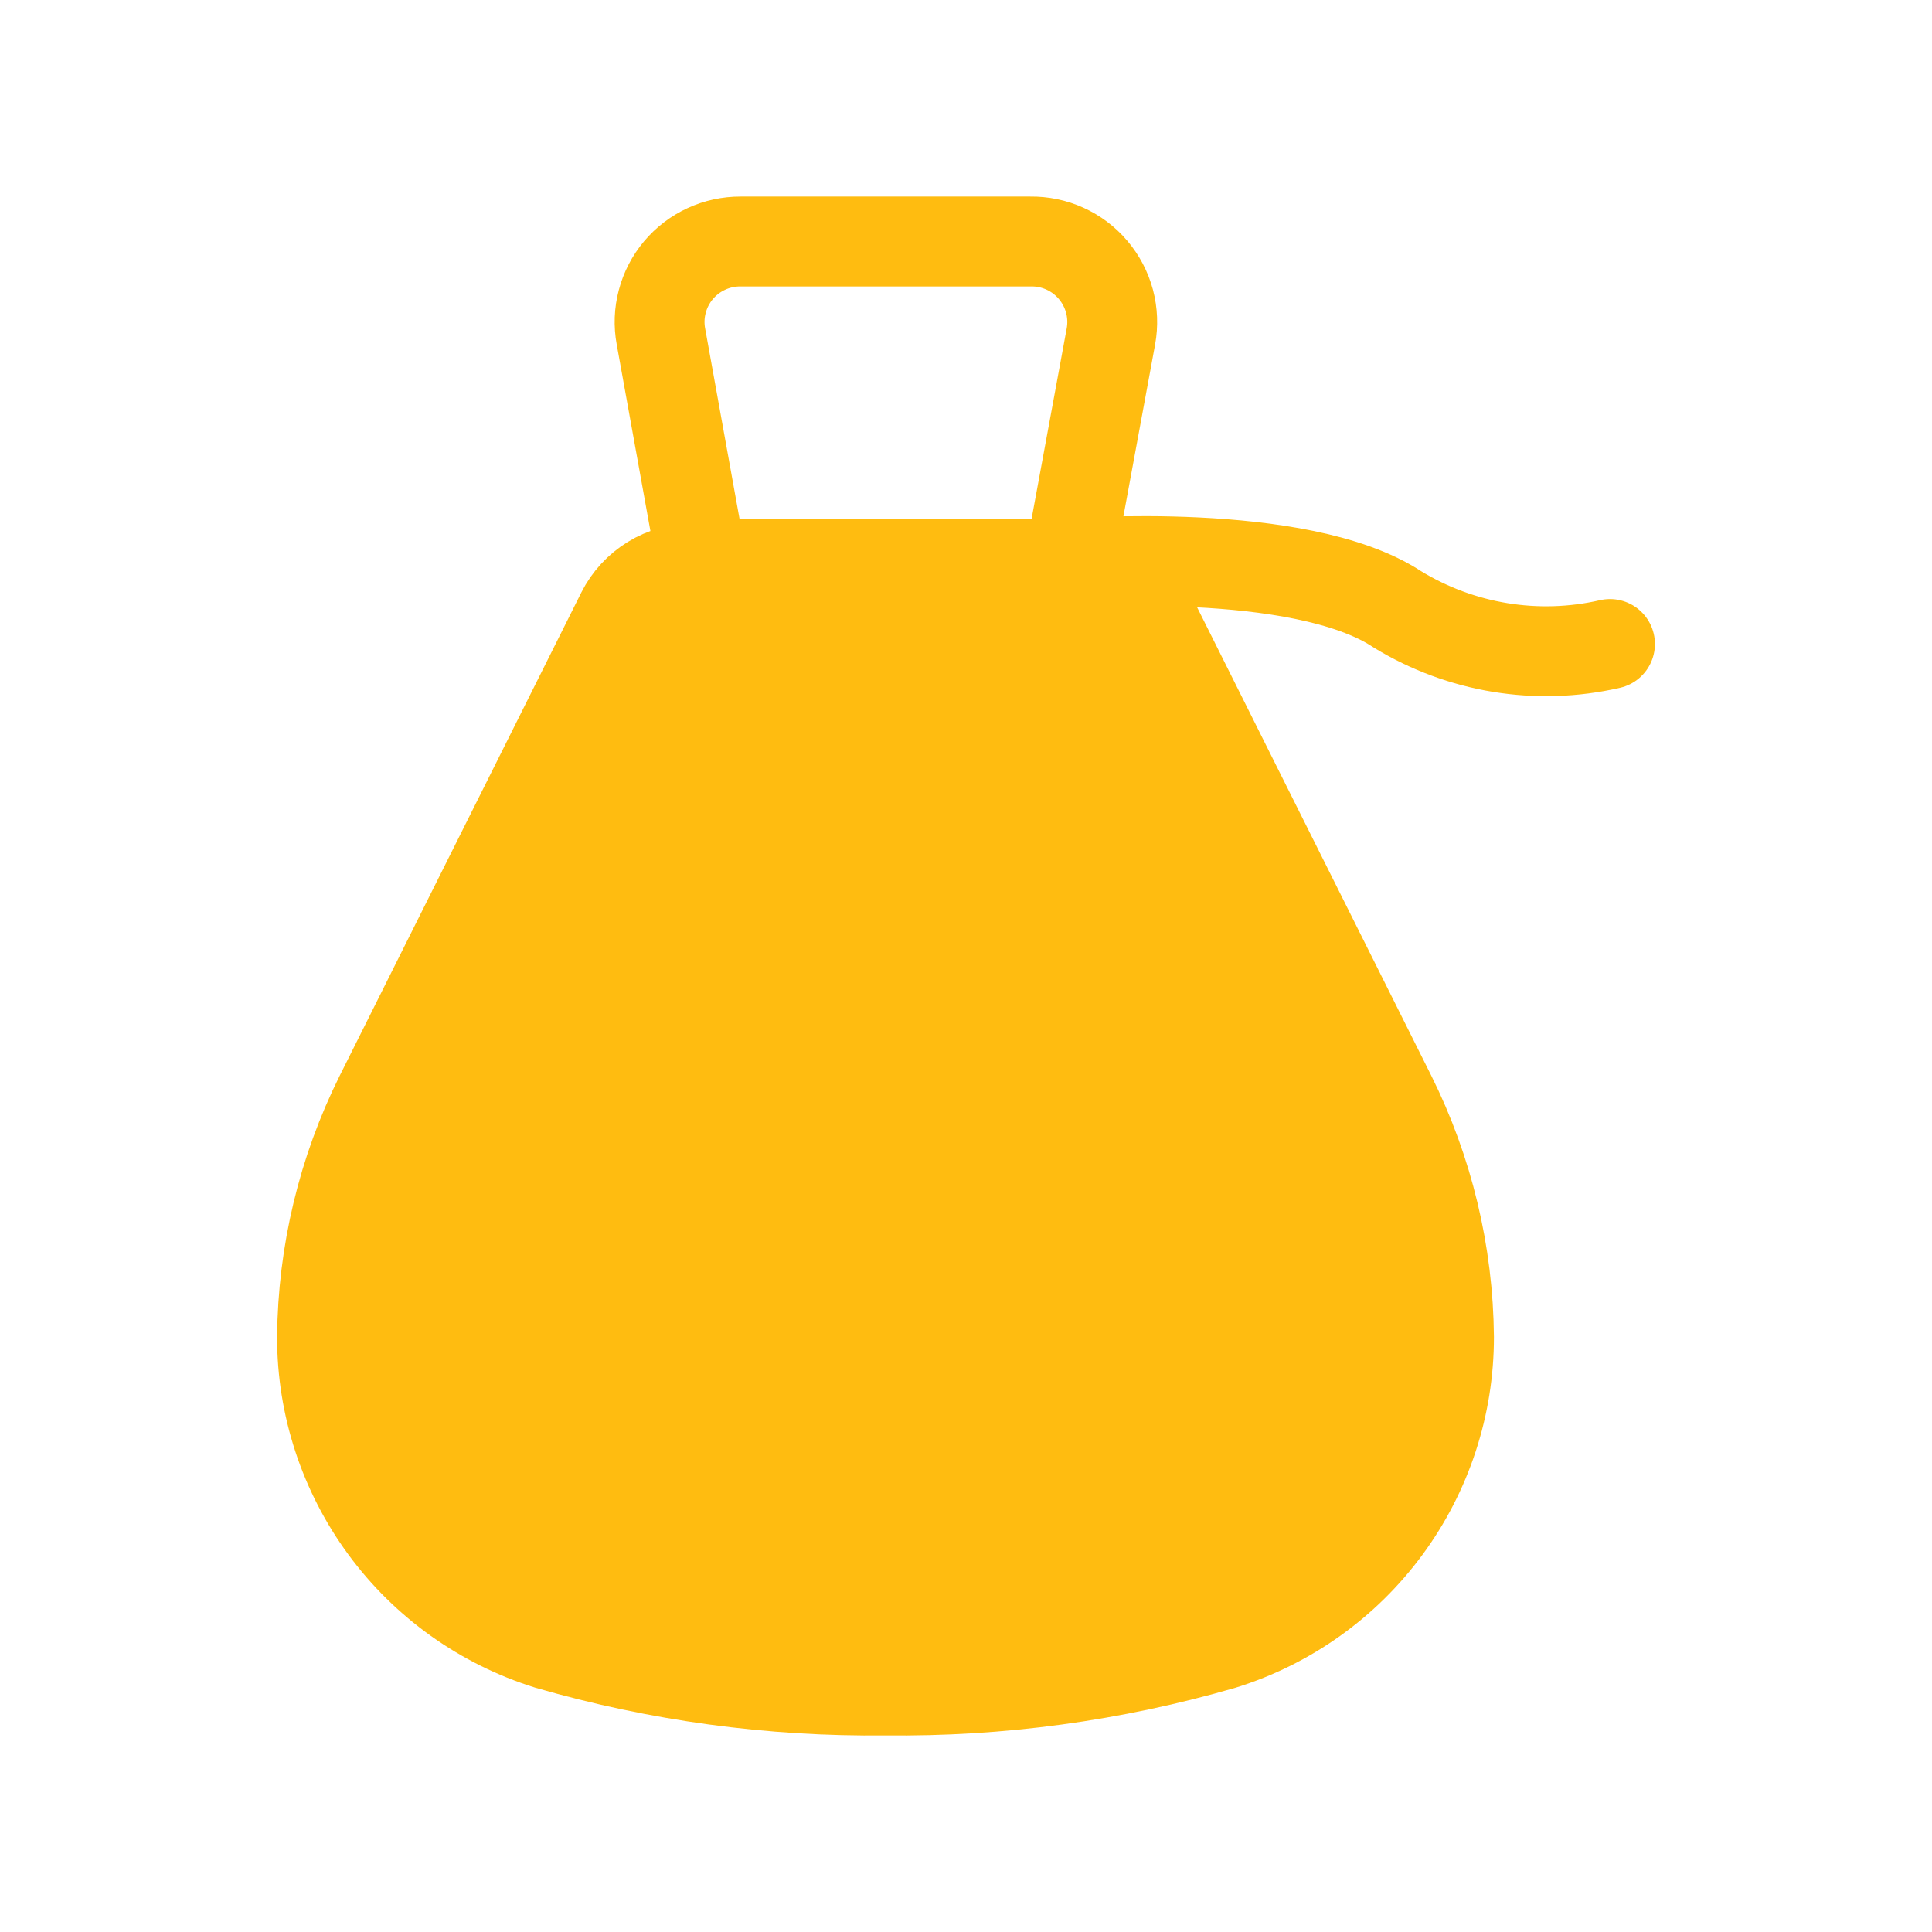 <svg width="43" height="43" viewBox="0 0 43 43" fill="none" xmlns="http://www.w3.org/2000/svg">
<path d="M19.708 37.625C22.247 37.655 24.777 37.311 27.215 36.604C28.675 36.149 29.951 35.239 30.856 34.008C31.762 32.777 32.25 31.288 32.25 29.759C32.233 27.893 31.792 26.055 30.96 24.384L25.585 13.634C25.435 13.336 25.204 13.086 24.919 12.912C24.634 12.738 24.306 12.647 23.973 12.649H15.444C15.11 12.647 14.782 12.738 14.498 12.912C14.213 13.086 13.982 13.336 13.832 13.634L8.457 24.384C7.625 26.055 7.184 27.893 7.167 29.759C7.166 31.288 7.655 32.777 8.56 34.008C9.466 35.239 10.742 36.149 12.201 36.604C14.64 37.311 17.169 37.655 19.708 37.625Z" fill="#FFBC10"/>
<path d="M23.793 12.542C23.793 12.542 28.935 12.13 31.103 13.563C32.519 14.428 34.217 14.705 35.833 14.333" stroke="#FFBC10" stroke-width="2" stroke-linecap="round" stroke-linejoin="round"/>
<path d="M15.623 12.542L14.71 7.489C14.662 7.23 14.672 6.964 14.74 6.709C14.807 6.454 14.93 6.217 15.099 6.015C15.269 5.813 15.481 5.651 15.72 5.541C15.959 5.43 16.22 5.374 16.483 5.375H22.933C23.198 5.371 23.461 5.425 23.703 5.535C23.944 5.644 24.158 5.806 24.329 6.008C24.501 6.211 24.625 6.448 24.694 6.704C24.762 6.961 24.773 7.229 24.725 7.489L23.793 12.542H15.623ZM19.708 37.625C22.247 37.655 24.777 37.311 27.215 36.604C28.675 36.149 29.951 35.24 30.856 34.008C31.762 32.777 32.25 31.288 32.25 29.76C32.233 27.893 31.792 26.055 30.96 24.385L25.585 13.635C25.435 13.337 25.204 13.086 24.919 12.912C24.634 12.738 24.306 12.647 23.973 12.649H15.444C15.11 12.647 14.782 12.738 14.498 12.912C14.213 13.086 13.982 13.337 13.832 13.635L8.457 24.385C7.625 26.055 7.184 27.893 7.167 29.76C7.166 31.288 7.655 32.777 8.56 34.008C9.466 35.24 10.742 36.149 12.201 36.604C14.64 37.311 17.169 37.655 19.708 37.625Z" stroke="#FFBC10" stroke-width="2" stroke-linecap="round" stroke-linejoin="round"/>
</svg>
